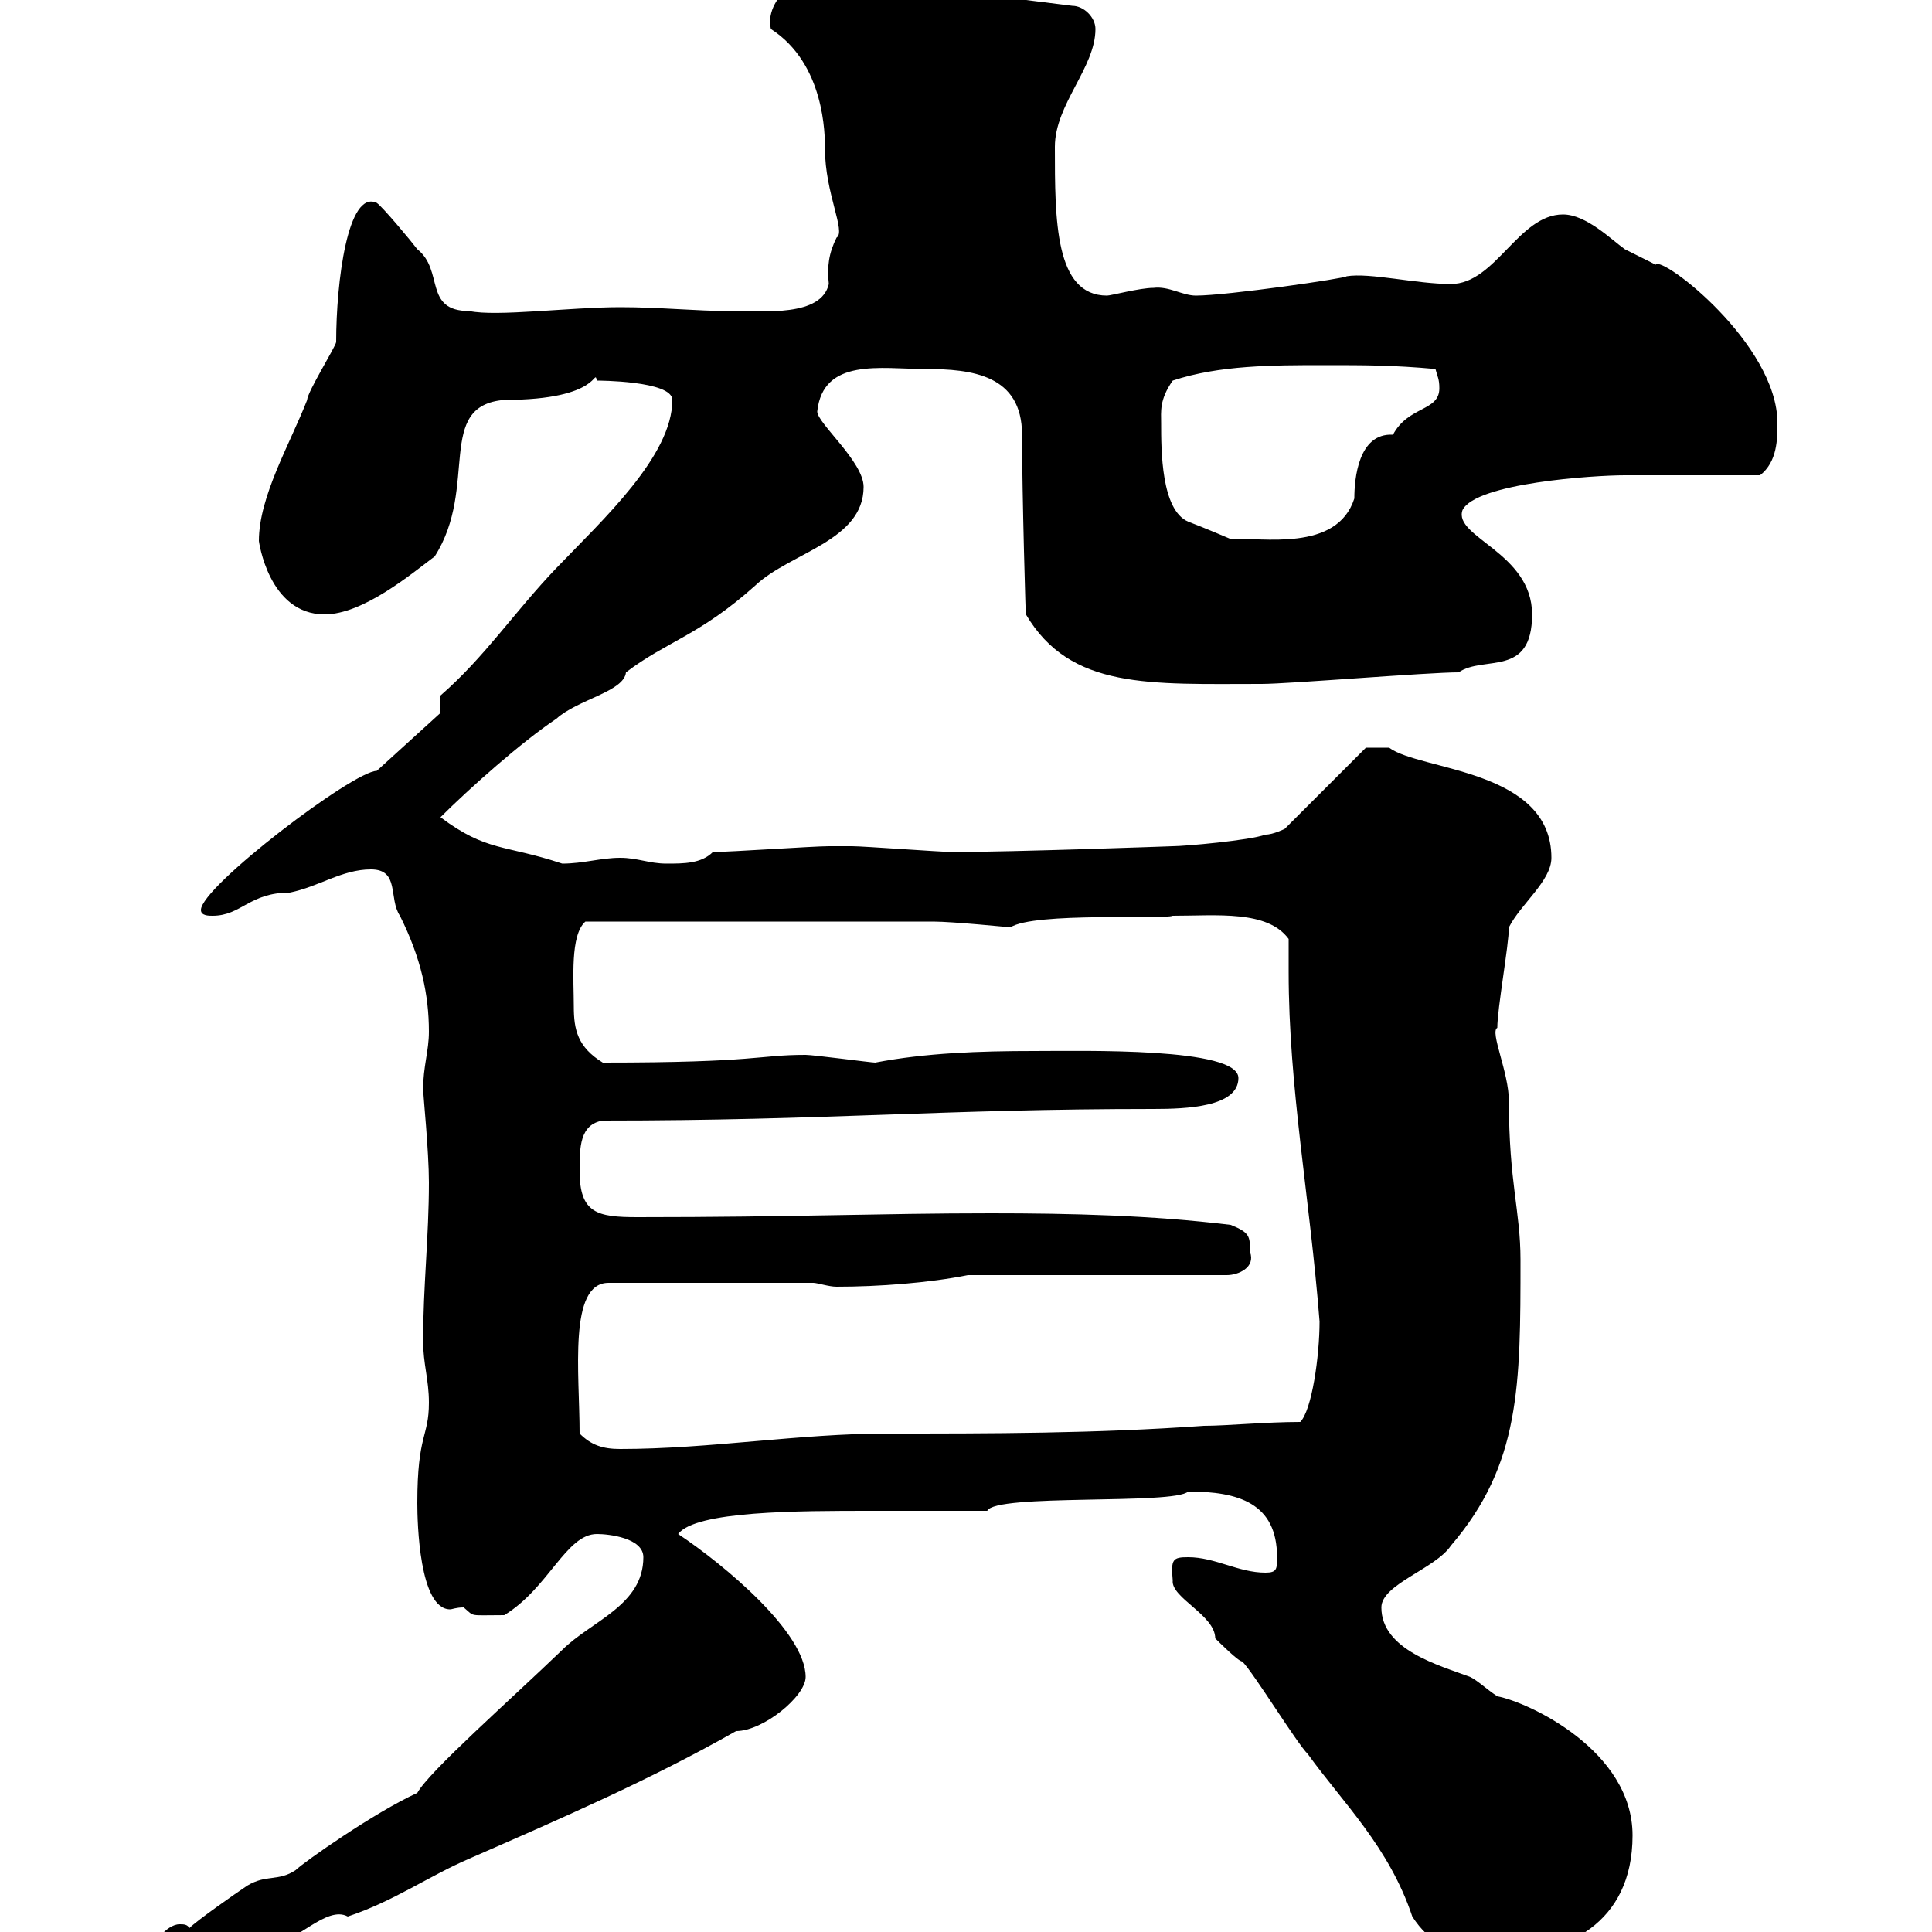 <svg xmlns="http://www.w3.org/2000/svg" xmlns:xlink="http://www.w3.org/1999/xlink" width="300" height="300"><path d="M23.40 303.60C23.40 305.70 23.40 306.90 25.80 306.60C27 306.60 34.20 303.60 34.80 303.60C37.80 303 39.60 303 42.30 301.80C45.90 301.80 50.70 295.80 54 297.60C61.20 295.20 66.60 291.30 72.90 288.60C87.30 282.30 101.10 276.30 114.30 268.80C118.50 268.80 125.10 263.40 125.10 260.40C125.10 253.50 112.50 243 105.30 238.20C108 234.60 123.90 234.60 135.30 234.60L153.30 234.60C154.50 231.90 182.40 233.70 184.50 231.60C192.30 231.60 198.30 233.40 198.30 241.80C198.30 243.60 198.30 244.20 196.50 244.20C192.30 244.20 188.70 241.80 184.50 241.80C182.10 241.80 181.80 242.10 182.10 245.40C181.80 248.10 188.70 250.80 188.70 254.40C189.30 255 192.30 258 192.90 258C194.70 259.80 201.30 270.60 203.10 272.40C208.50 279.90 215.70 286.80 219.30 297.60C222 301.80 225.60 303.60 232.50 303.60C243 303.60 253.50 298.80 253.50 285C253.50 271.80 237.30 264.30 232.50 263.40C230.70 262.20 229.50 261 228.30 260.40C223.50 258.60 214.50 256.20 214.50 249.60C214.50 246 222.90 243.60 225.30 240C236.10 227.40 236.10 215.10 236.10 195.60C236.10 188.10 234.30 183.60 234.30 171C234.30 166.50 231.30 160.20 232.50 159.60C232.50 156.60 234.30 146.70 234.30 144C236.10 140.40 240.90 136.80 240.90 133.20C240.90 119.40 220.50 119.70 215.70 116.10L212.10 116.10L199.50 128.70C199.50 128.70 197.70 129.60 196.50 129.60C194.10 130.50 183.90 131.40 182.10 131.40C182.10 131.40 157.50 132.30 147.90 132.30C146.10 132.30 134.10 131.40 132.30 131.40C132.30 131.40 129.90 131.40 128.70 131.40C126.30 131.40 113.40 132.30 110.70 132.30C108.90 134.10 106.20 134.10 103.50 134.10C100.80 134.10 99 133.20 96.30 133.20C93.30 133.20 90.60 134.10 87.30 134.10C78.30 131.10 75.60 132.30 68.40 126.90C72.90 122.40 81 115.20 86.40 111.60C89.70 108.60 96.90 107.40 97.20 104.40C103.50 99.60 108.60 98.70 117.30 90.90C122.70 85.80 134.10 84 134.10 75.60C134.10 71.70 126.90 65.70 126.90 63.90C127.80 55.50 136.80 57.30 143.70 57.30C150.90 57.30 158.70 58.20 158.70 67.50C158.70 76.50 159.30 97.20 159.30 95.40C166.20 107.10 178.50 106.20 195.90 106.20C200.10 106.20 221.70 104.40 226.50 104.40C230.40 101.70 237.90 105.30 237.90 95.40C237.90 85.80 225.60 83.40 227.10 79.20C229.20 75 247.50 73.80 252.30 73.80C255.30 73.80 270.60 73.80 273.30 73.80C276 71.70 276 68.10 276 65.70C276 53.40 258 39.60 257.10 41.10C255.90 40.50 252.30 38.70 252.30 38.70C250.20 37.20 246.30 33.30 242.70 33.30C235.80 33.30 232.20 44.10 225.30 44.10C219.90 44.10 212.70 42.30 209.10 42.90C209.10 43.20 190.50 45.90 185.70 45.90C183.60 45.90 181.50 44.40 179.10 44.70C177 44.70 172.50 45.90 171.90 45.90C163.80 45.90 163.80 34.20 163.80 22.80C163.80 16.20 170.10 10.50 170.10 4.50C170.10 2.70 168.30 0.90 166.50 0.90L152.10-0.90C147.90-3.90 137.70-5.70 131.70-5.70C126.30-5.70 118.50-0.90 119.70 4.50C128.10 9.90 128.10 21 128.10 23.10C128.10 30 131.40 36 129.90 36.90C128.70 39.30 128.40 41.40 128.70 44.10C127.50 49.20 118.80 48.30 113.40 48.30C108 48.30 102.60 47.70 96.30 47.70C88.50 47.70 77.10 49.20 72.90 48.30C65.70 48.30 69 42 64.80 38.70C63.90 37.50 59.40 32.10 58.50 31.50C54 29.40 52.20 43.80 52.20 53.10C52.20 53.70 47.70 60.90 47.70 62.10C45 69 40.20 77.10 40.20 84C40.20 84 41.70 95.40 50.40 95.40C56.40 95.40 63.90 89.10 67.50 86.40C74.40 75.60 67.50 63 78.30 62.10C93.60 62.10 92.10 57 92.70 59.10C92.70 59.10 104.40 59.10 104.40 62.10C104.40 70.80 93.60 80.70 86.40 88.20C79.80 95.10 75.30 102 68.40 108L68.40 110.70L58.50 119.70C54.90 119.70 31.20 137.70 31.20 141.30C31.20 142.20 32.40 142.20 33 142.20C37.50 142.20 38.70 138.60 45 138.60C49.50 137.70 53.10 135 57.60 135C62.10 135 60.30 139.50 62.10 142.20C65.40 148.80 66.60 154.50 66.60 160.20C66.60 163.20 65.70 165.60 65.70 169.20C65.70 169.80 66.60 178.80 66.60 183.60C66.60 192 65.70 199.80 65.70 208.20C65.70 211.80 66.60 214.20 66.60 217.80C66.60 223.20 64.80 222.60 64.80 233.40C64.80 236.40 65.10 249.90 69.90 249.90C70.20 249.90 70.80 249.60 72 249.60C73.80 251.10 72.60 250.80 78.30 250.80C85.20 246.60 87.90 238.20 92.70 238.20C94.50 238.20 99.90 238.80 99.90 241.80C99.90 249.30 91.80 251.70 87.30 256.20C79.20 264 66.60 275.10 64.80 278.40C58.20 281.40 47.10 289.20 45.90 290.40C43.20 292.20 41.40 291 38.40 292.80C36.60 294 30.60 298.20 29.40 299.40C29.10 298.80 28.50 298.80 27.90 298.80C25.80 298.80 23.40 302.10 23.40 303.60ZM90 222.60C90 213.30 88.20 199.20 94.50 199.20L126.30 199.20C126.90 199.20 128.70 199.80 129.90 199.80C136.50 199.80 144.30 199.20 150.30 198L190.50 198C192.30 198 195 196.80 194.10 194.40C194.10 192 194.10 191.40 191.10 190.20C178.80 188.70 166.20 188.40 153.90 188.40C136.50 188.40 123.30 189 99 189C92.70 189 90 188.40 90 181.80C90 178.20 90 174.60 93.60 174C128.70 174 146.10 172.20 179.10 172.20C184.20 172.20 192.30 171.90 192.30 167.40C192.30 162.60 168.30 163.20 160.50 163.20C152.10 163.20 143.70 163.50 135.90 165C135.30 165 126.30 163.80 125.10 163.80C117.60 163.80 117.90 165 93.60 165C89.70 162.60 89.10 159.90 89.10 156.30C89.10 152.10 88.50 145.20 90.90 143.10L144.90 143.10C147.90 143.10 156.90 144 156.90 144C160.50 141.60 180.90 142.80 182.10 142.20C189 142.20 196.80 141.30 200.10 145.80C200.10 147.60 200.10 149.10 200.10 150.90C200.10 168.90 203.40 186 204.90 205.20C204.90 210.60 203.70 219 201.90 220.80C196.50 220.80 190.50 221.40 186.90 221.40C170.10 222.60 153.90 222.60 137.70 222.60C124.20 222.60 110.10 225 96.30 225C93.60 225 91.80 224.40 90 222.60ZM180.30 65.70C180.30 63.90 180 62.10 182.10 59.10C189.30 56.70 197.70 56.70 205.50 56.70C212.10 56.70 216.30 56.70 222.90 57.30C223.20 58.50 223.50 58.80 223.50 60.30C223.50 63.90 218.70 63 216.30 67.50C210.90 67.20 210.30 74.40 210.30 77.40C207.60 85.80 195.90 83.40 191.10 83.70C191.10 83.70 186.90 81.90 184.50 81C180.30 79.20 180.30 69.90 180.30 65.70Z"/></svg>